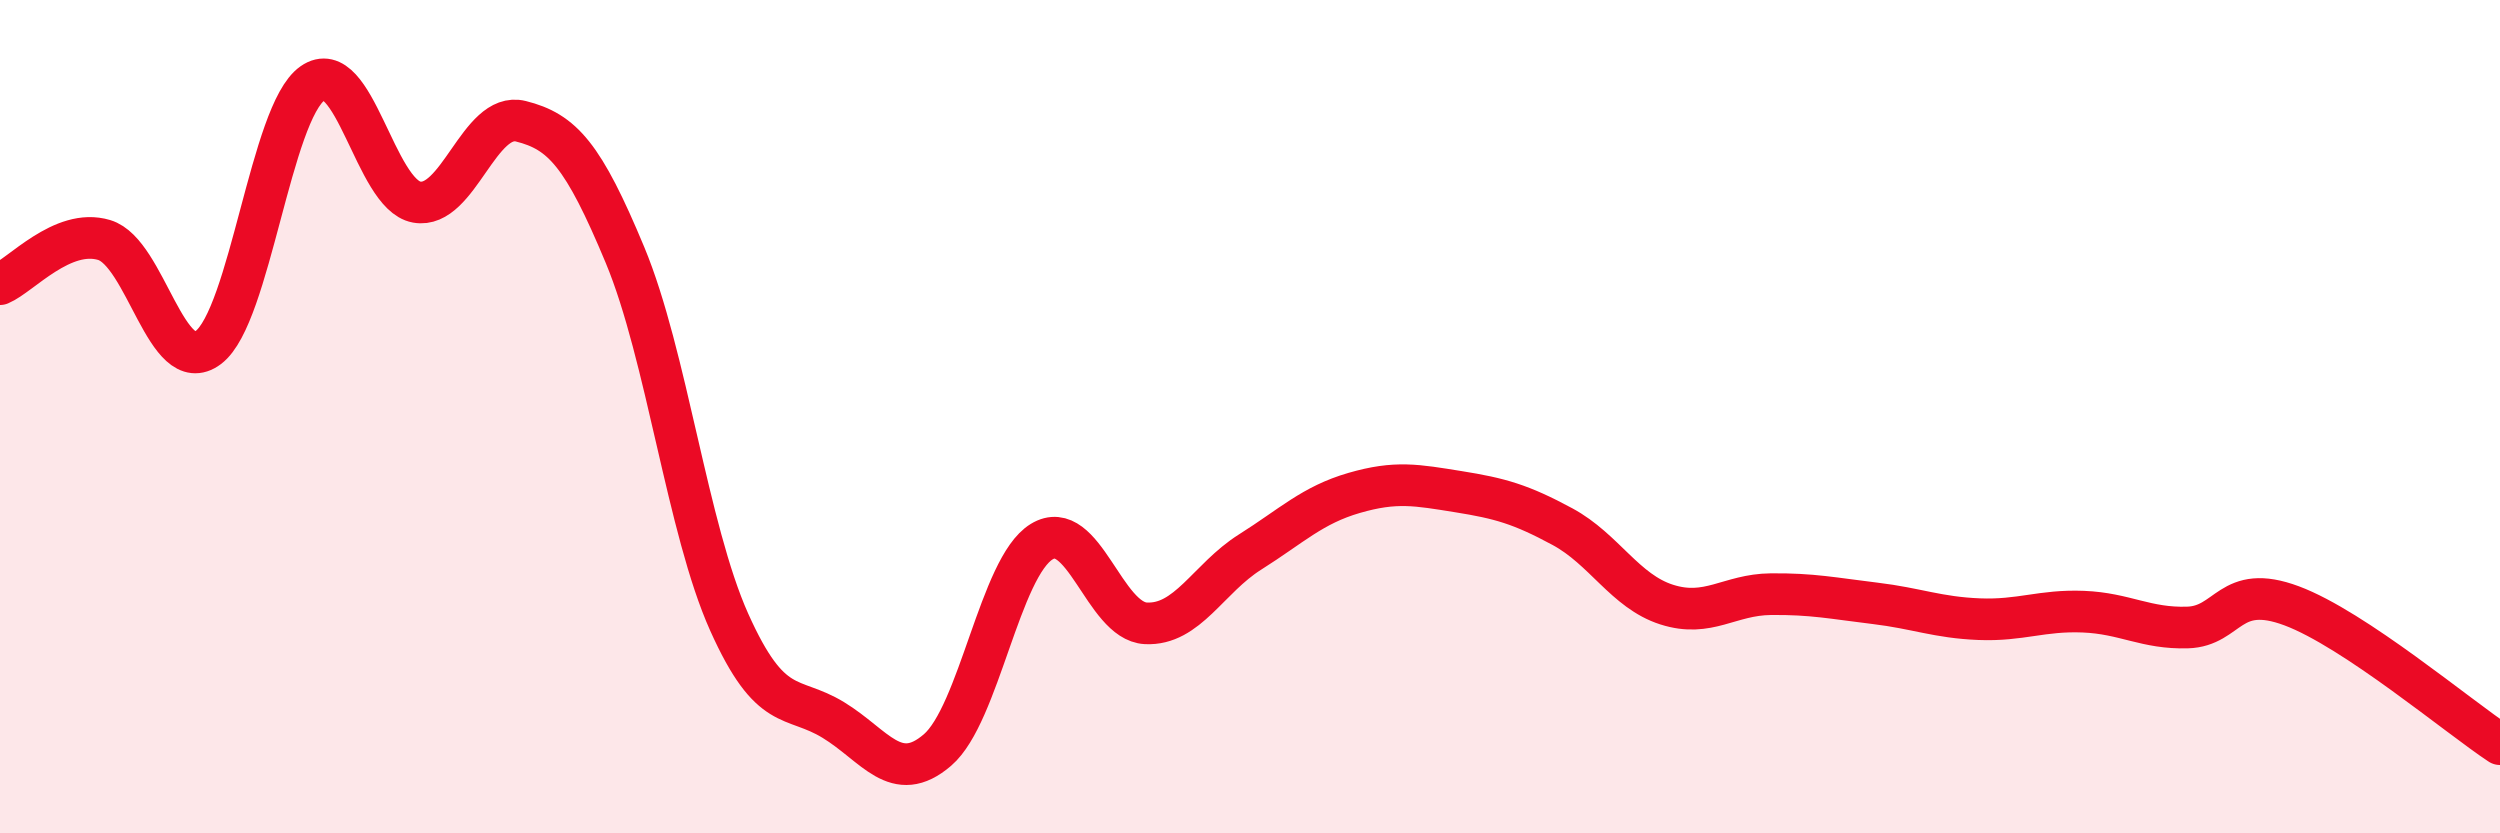 
    <svg width="60" height="20" viewBox="0 0 60 20" xmlns="http://www.w3.org/2000/svg">
      <path
        d="M 0,6.82 C 0.5,6.61 1.5,5.46 2.5,5.76 C 3.5,6.06 4,9.09 5,8.34 C 6,7.59 6.5,2.7 7.5,2 C 8.5,1.3 9,4.67 10,4.85 C 11,5.03 11.5,2.66 12.5,2.91 C 13.5,3.16 14,3.72 15,6.12 C 16,8.52 16.5,12.7 17.5,14.93 C 18.5,17.16 19,16.67 20,17.28 C 21,17.89 21.5,18.86 22.5,18 C 23.5,17.14 24,13.61 25,13 C 26,12.39 26.5,14.91 27.5,14.96 C 28.5,15.01 29,13.88 30,13.25 C 31,12.62 31.5,12.12 32.5,11.83 C 33.5,11.54 34,11.64 35,11.8 C 36,11.96 36.5,12.1 37.5,12.64 C 38.5,13.18 39,14.19 40,14.51 C 41,14.83 41.5,14.27 42.5,14.26 C 43.5,14.25 44,14.36 45,14.48 C 46,14.6 46.5,14.82 47.5,14.86 C 48.5,14.9 49,14.64 50,14.68 C 51,14.72 51.5,15.09 52.5,15.06 C 53.5,15.03 53.5,13.98 55,14.54 C 56.5,15.1 59,17.2 60,17.86L60 20L0 20Z"
        fill="#EB0A25"
        opacity="0.1"
        stroke-linecap="round"
        stroke-linejoin="round"
      />
      <path
        d="M 0,6.82 C 0.5,6.61 1.5,5.46 2.5,5.76 C 3.5,6.06 4,9.09 5,8.34 C 6,7.59 6.5,2.7 7.5,2 C 8.5,1.3 9,4.67 10,4.85 C 11,5.03 11.5,2.66 12.5,2.91 C 13.5,3.16 14,3.72 15,6.12 C 16,8.52 16.5,12.7 17.5,14.93 C 18.5,17.16 19,16.67 20,17.28 C 21,17.89 21.5,18.86 22.5,18 C 23.5,17.14 24,13.61 25,13 C 26,12.39 26.5,14.91 27.5,14.96 C 28.5,15.01 29,13.88 30,13.25 C 31,12.62 31.5,12.12 32.5,11.83 C 33.5,11.54 34,11.64 35,11.8 C 36,11.96 36.5,12.1 37.5,12.64 C 38.5,13.18 39,14.19 40,14.51 C 41,14.83 41.5,14.27 42.5,14.26 C 43.5,14.25 44,14.36 45,14.48 C 46,14.6 46.5,14.82 47.5,14.86 C 48.5,14.9 49,14.64 50,14.68 C 51,14.72 51.5,15.09 52.5,15.06 C 53.5,15.03 53.5,13.98 55,14.54 C 56.5,15.1 59,17.2 60,17.86"
        stroke="#EB0A25"
        stroke-width="1"
        fill="none"
        stroke-linecap="round"
        stroke-linejoin="round"
      />
    </svg>
  